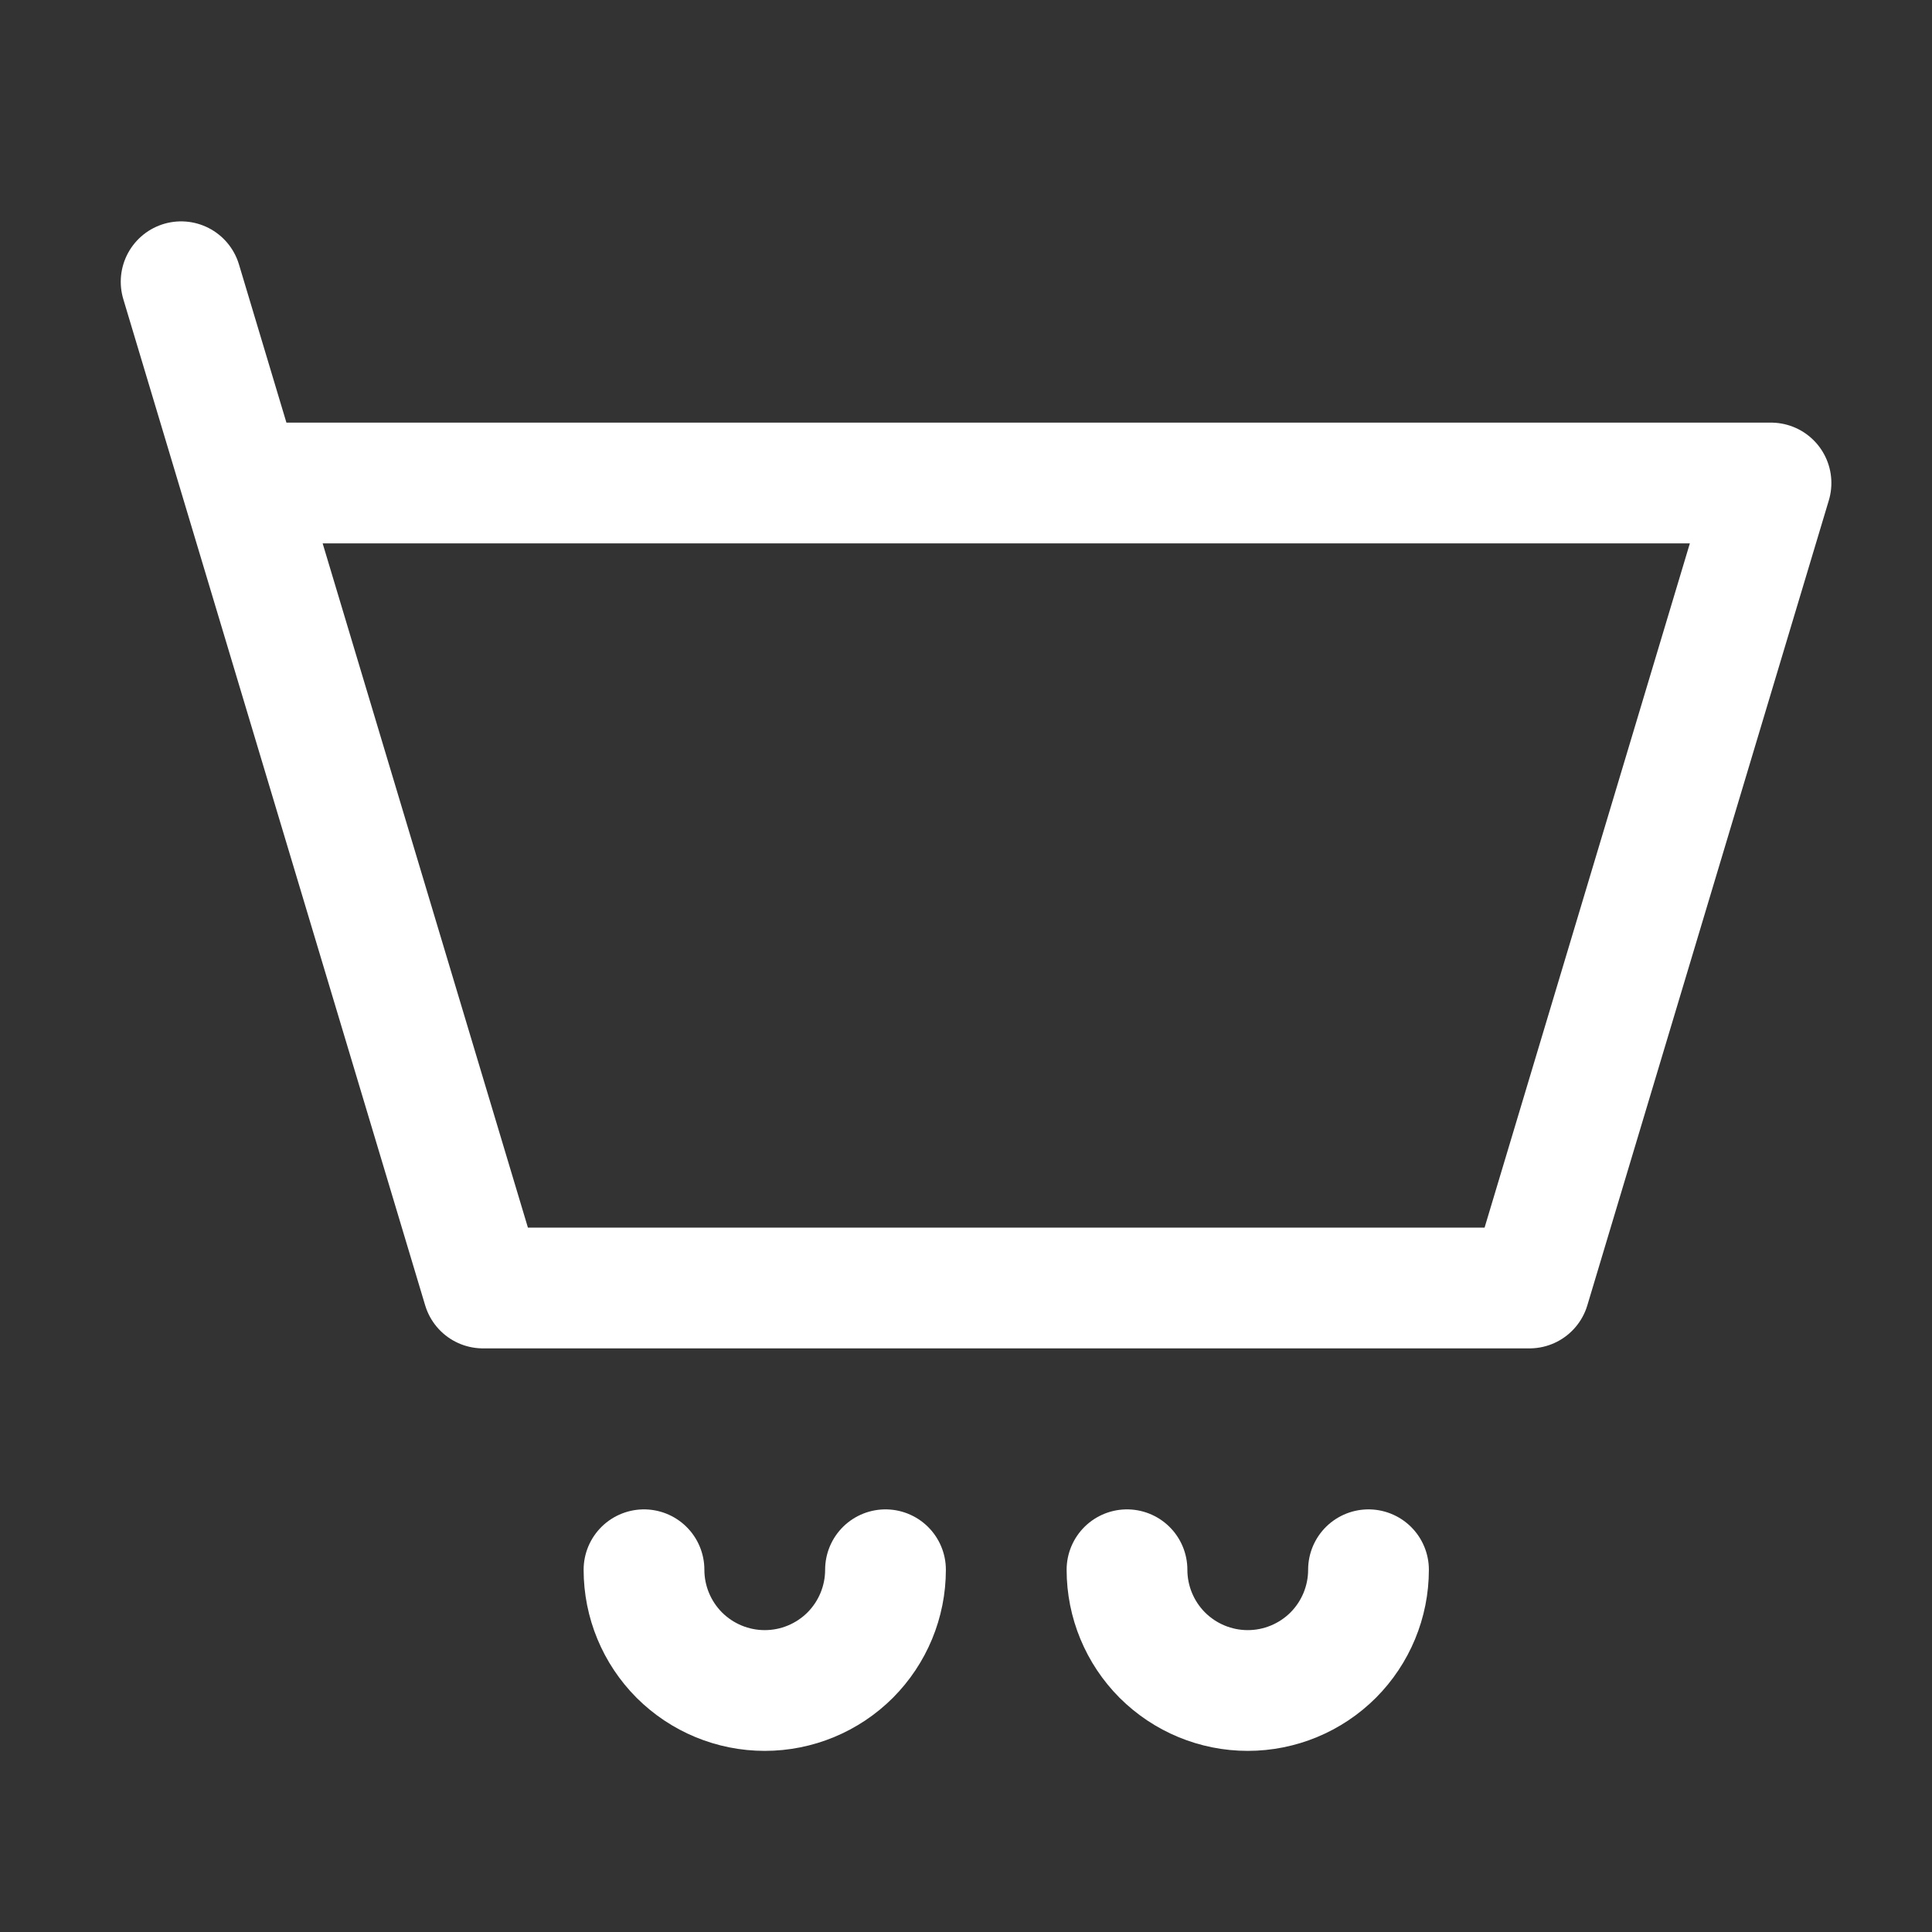 <svg width="24" height="24" viewBox="0 0 24 24" fill="none" xmlns="http://www.w3.org/2000/svg">
<rect x="0" y="0" width="24" height="24" fill="#333333" stroke="none"/>
<path d="M3 6L2.25 3.5M11 19.5C11 19.898 10.842 20.279 10.561 20.561C10.279 20.842 9.898 21 9.5 21C9.102 21 8.721 20.842 8.439 20.561C8.158 20.279 8 19.898 8 19.5M17 19.5C17 19.898 16.842 20.279 16.561 20.561C16.279 20.842 15.898 21 15.5 21C15.102 21 14.721 20.842 14.439 20.561C14.158 20.279 14 19.898 14 19.5M3 6H22L19 16H6L3 6Z" stroke="white" stroke-width="1.5" stroke-linecap="round" stroke-linejoin="round"/>
</svg>
